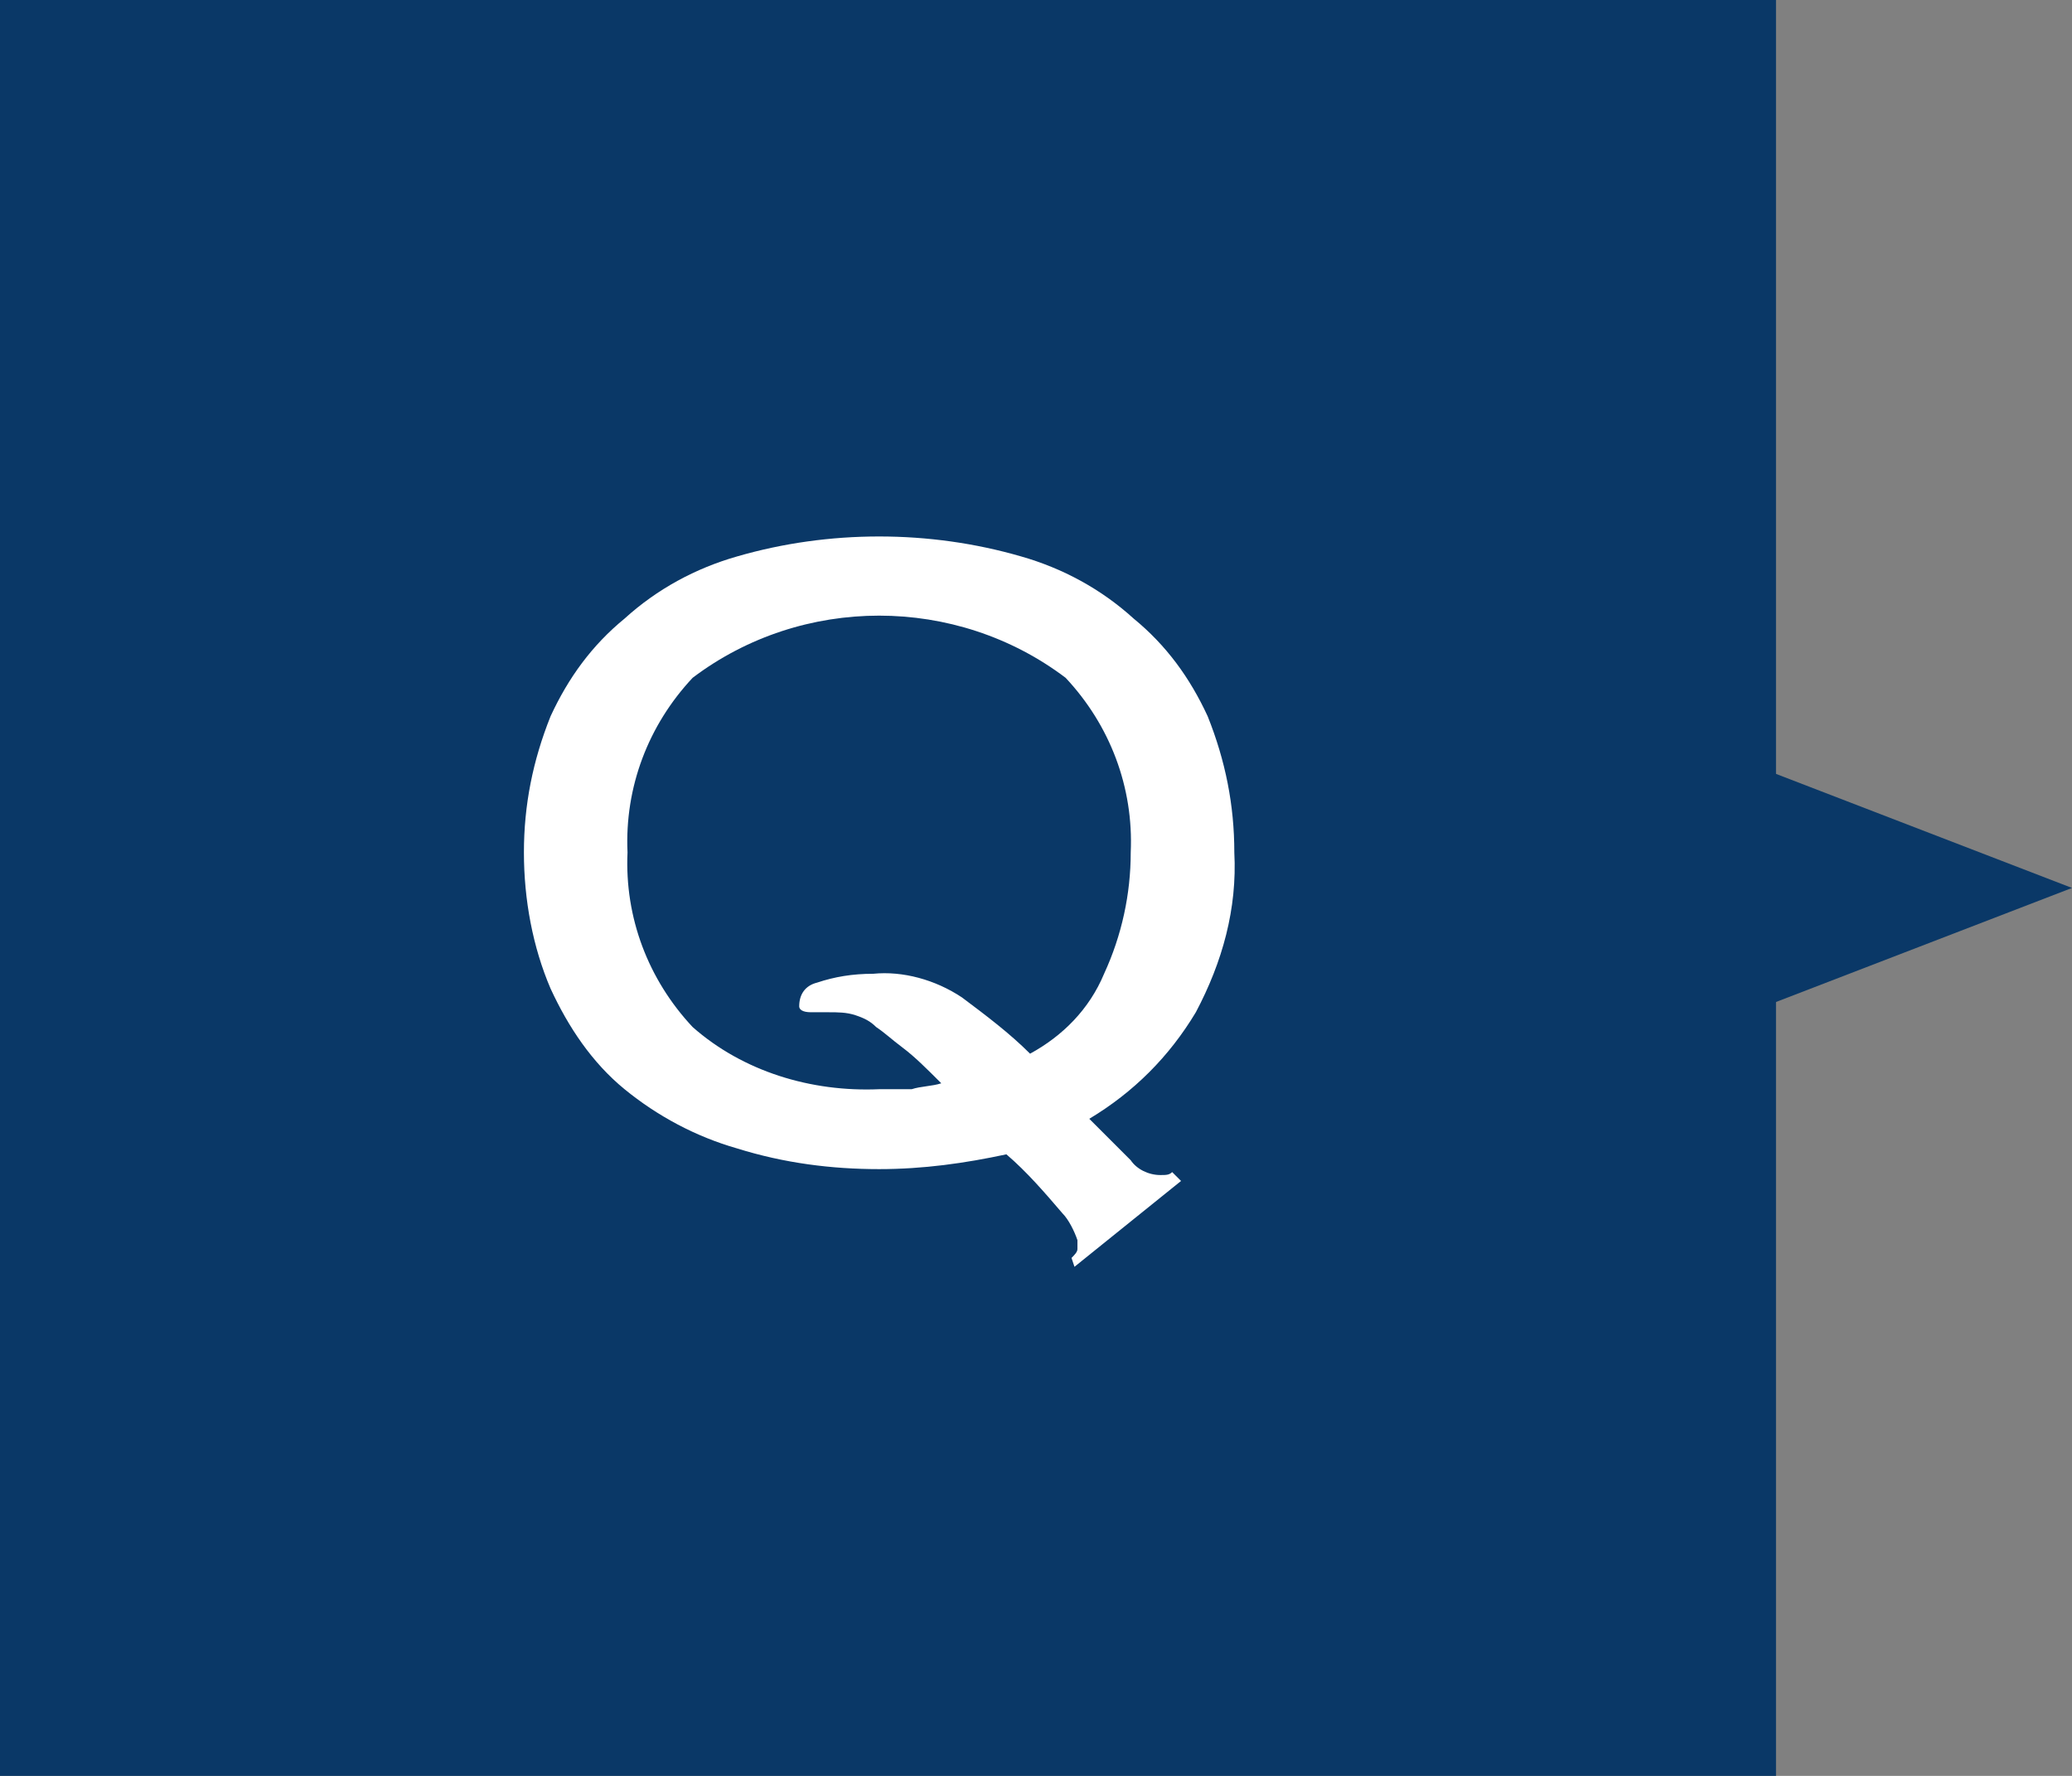 <?xml version="1.0" encoding="utf-8"?>
<!-- Generator: Adobe Illustrator 28.1.0, SVG Export Plug-In . SVG Version: 6.00 Build 0)  -->
<svg version="1.1" id="faq_q.svg" xmlns="http://www.w3.org/2000/svg" xmlns:xlink="http://www.w3.org/1999/xlink" x="0px" y="0px"
	 viewBox="0 0 70 60" style="enable-background:new 0 0 70 60;" xml:space="preserve">
<rect x="0" y="0" width="70" height="60" fill="#808080" stroke="none"/>
<style type="text/css">
	.st0{fill:#0A3867;}
	.st1{fill-rule:evenodd;clip-rule:evenodd;fill:#0A3867;}
	.st2{fill-rule:evenodd;clip-rule:evenodd;fill:#FFFFFF;}
</style>
<rect id="長方形_513" class="st0" width="60" height="60"/>
<path id="長方形_514" class="st1" d="M70,30l-10.9-4.2v8.4L70,30z"/>
<path id="Q" class="st2" d="M27.6,33.2c-0.4,0.1-0.6,0.4-0.6,0.8c0,0.1,0.1,0.2,0.4,0.2h0.6c0.3,0,0.6,0,0.9,0.1
	c0.3,0.1,0.5,0.2,0.7,0.4c0.3,0.2,0.5,0.4,0.9,0.7s0.8,0.7,1.3,1.2c-0.3,0.1-0.7,0.1-1,0.2h-1.1c-2.3,0.1-4.6-0.6-6.3-2.1
	c-1.5-1.6-2.3-3.7-2.2-5.9c-0.1-2.2,0.7-4.3,2.2-5.9c3.7-2.8,8.9-2.8,12.6,0c1.5,1.6,2.3,3.7,2.2,5.9c0,1.4-0.3,2.8-0.9,4.1
	c-0.5,1.2-1.4,2.1-2.5,2.7c-0.7-0.7-1.5-1.3-2.3-1.9c-0.9-0.6-2-0.9-3-0.8C28.8,32.9,28.2,33,27.6,33.2z M36.3,42.8l3.6-2.9
	l-0.3-0.3c-0.1,0.1-0.2,0.1-0.4,0.1c-0.4,0-0.8-0.2-1-0.5c-0.3-0.3-0.8-0.8-1.4-1.4c1.5-0.9,2.7-2.1,3.6-3.6
	c0.9-1.7,1.4-3.5,1.3-5.4c0-1.6-0.3-3.1-0.9-4.6c-0.6-1.3-1.4-2.4-2.5-3.3c-1.1-1-2.4-1.7-3.8-2.1c-3.1-0.9-6.5-0.9-9.6,0
	c-1.4,0.4-2.7,1.1-3.8,2.1c-1.1,0.9-1.9,2-2.5,3.3c-0.6,1.5-0.9,3-0.9,4.6c0,1.6,0.3,3.2,0.9,4.6c0.6,1.3,1.4,2.5,2.5,3.4
	c1.1,0.9,2.4,1.6,3.8,2c1.6,0.5,3.2,0.7,4.8,0.7c1.5,0,2.9-0.2,4.3-0.5c0.7,0.6,1.3,1.3,1.9,2c0.2,0.2,0.4,0.6,0.5,0.9
	c0,0.1,0,0.2,0,0.3c0,0.1-0.1,0.2-0.2,0.3L36.3,42.8z"/>
</svg>
